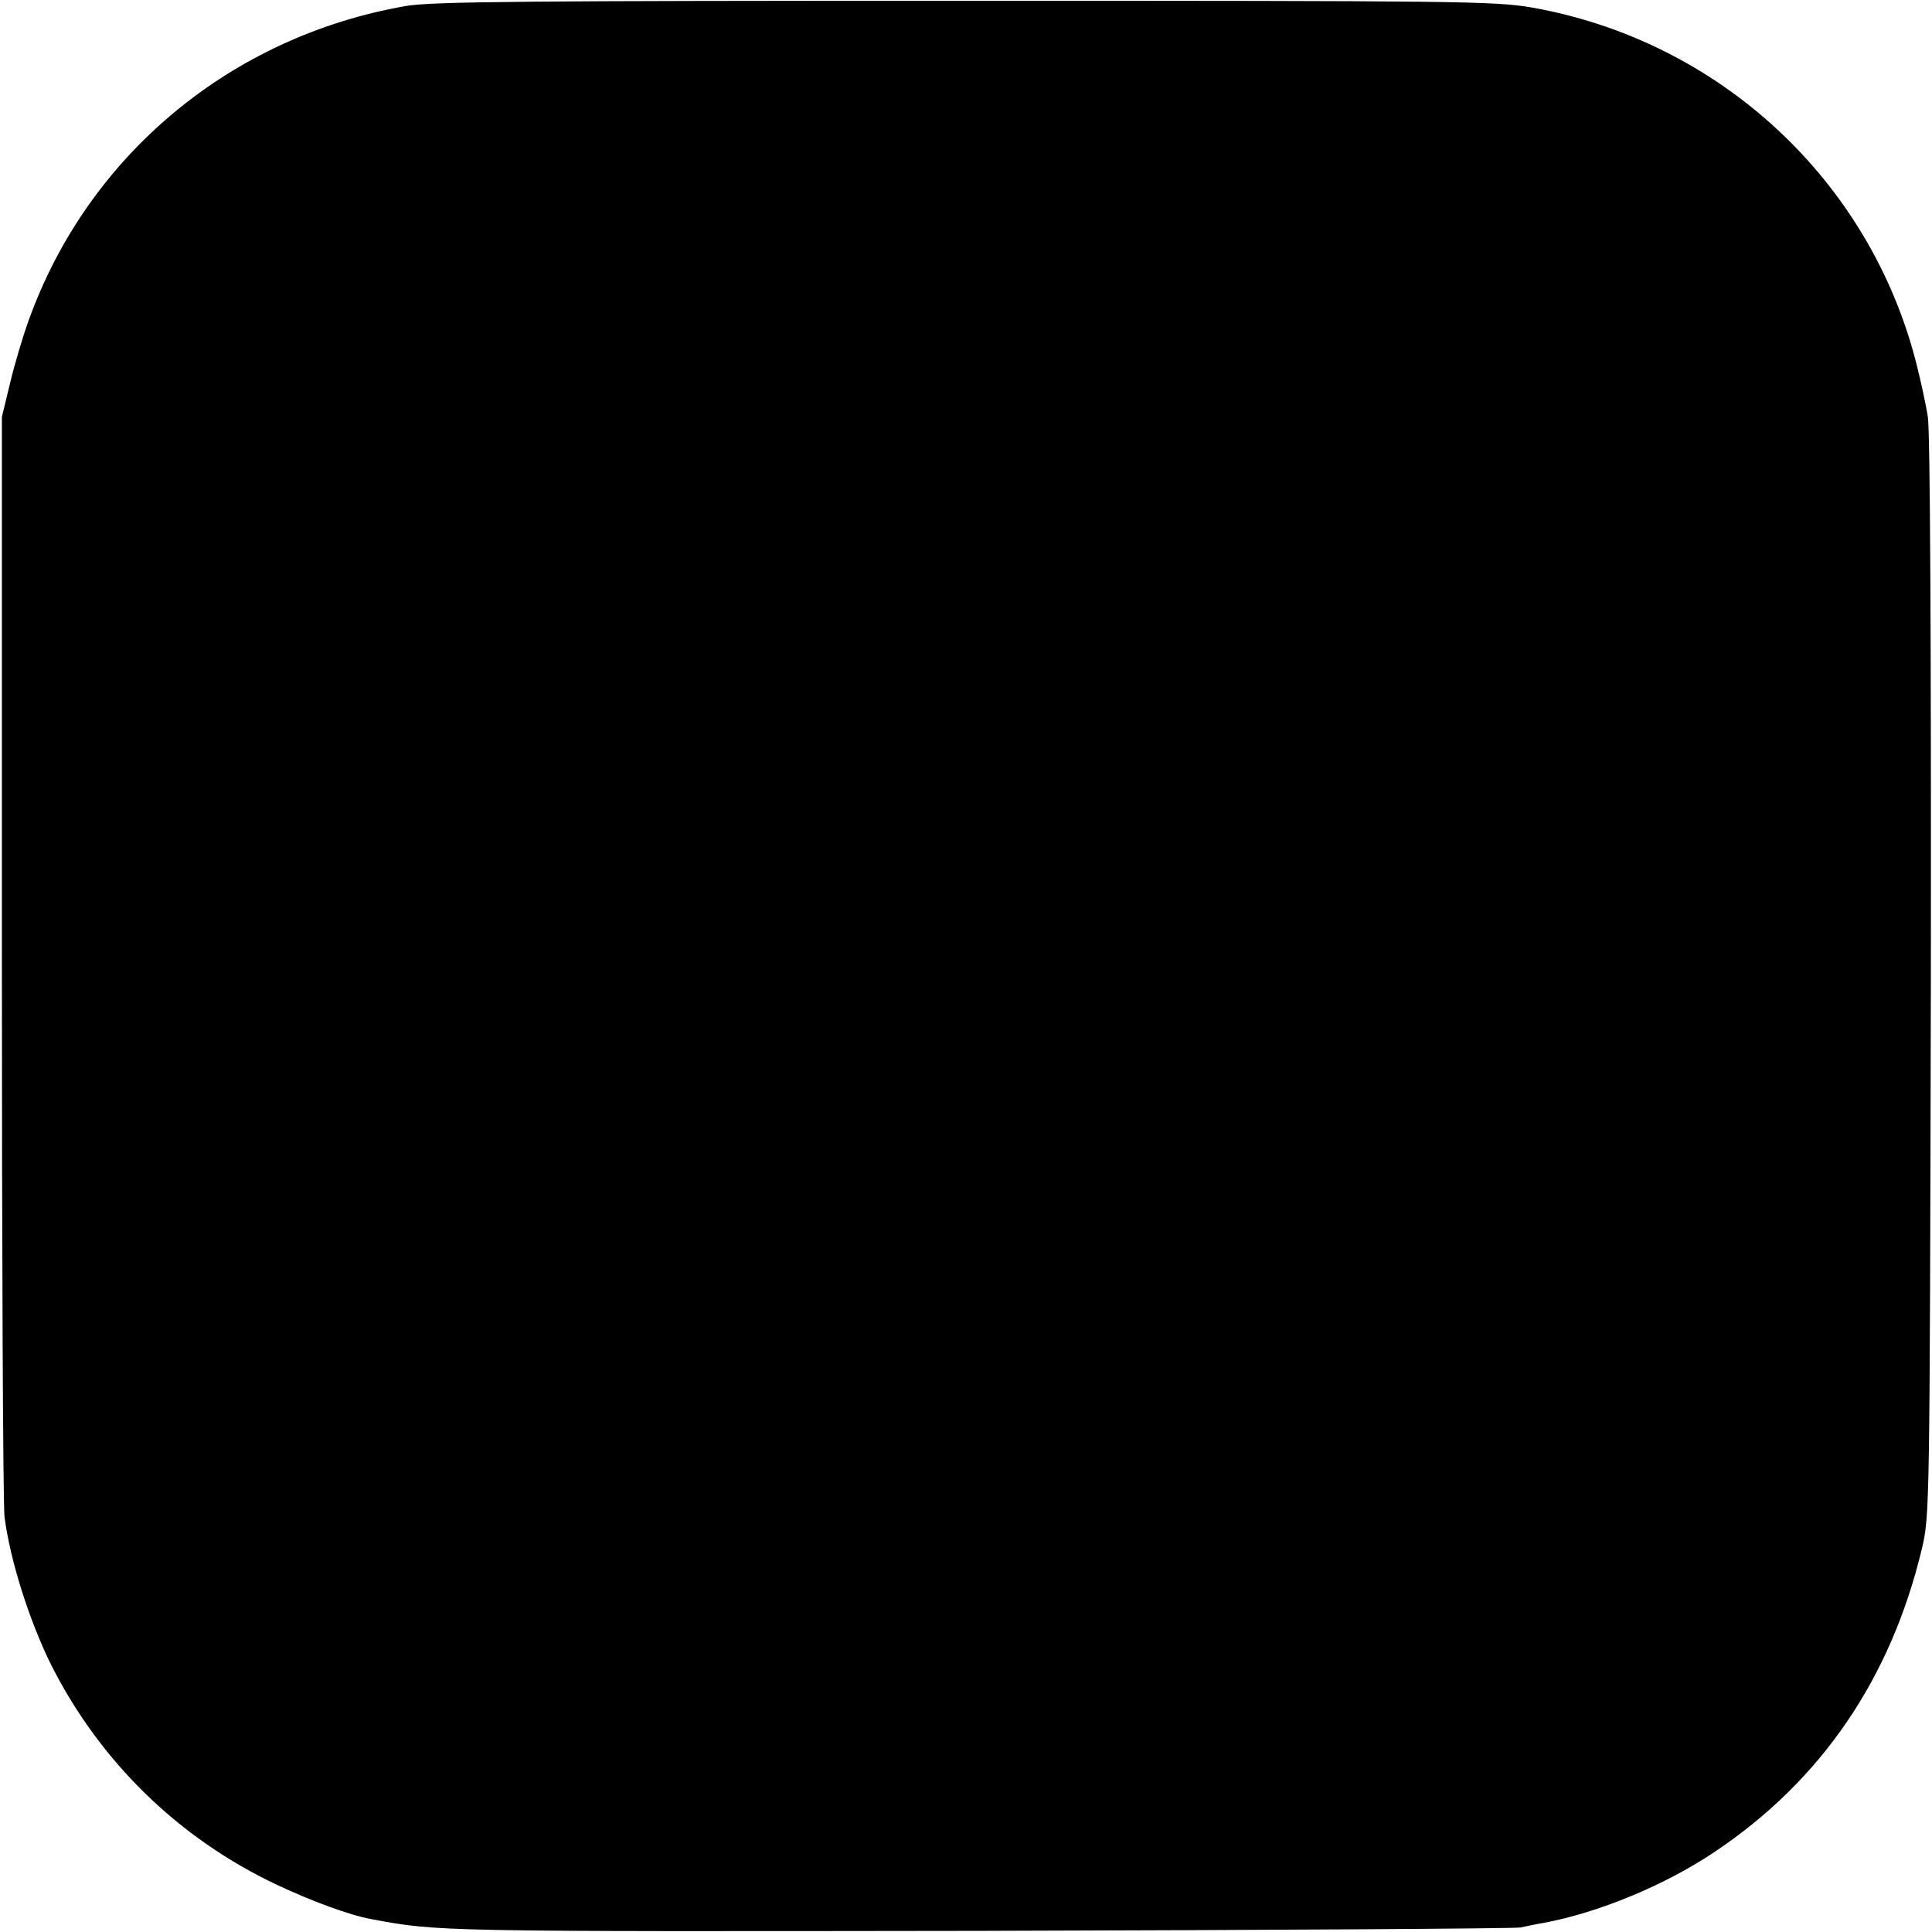 <?xml version="1.0" standalone="no"?>
<!DOCTYPE svg PUBLIC "-//W3C//DTD SVG 20010904//EN"
 "http://www.w3.org/TR/2001/REC-SVG-20010904/DTD/svg10.dtd">
<svg version="1.0" xmlns="http://www.w3.org/2000/svg"
 width="512pt" height="512pt" viewBox="0 0 512 512"
 preserveAspectRatio="xMidYMid meet">
<g transform="translate(0,512) scale(0.1,-0.1)"
fill="#000000" stroke="none">
<path d="M1075 5104 c-464 -81 -842 -396 -999 -833 -15 -41 -37 -115 -49 -165
l-22 -91 0 -1430 c0 -786 3 -1455 7 -1485 15 -116 66 -276 124 -393 130 -257
339 -460 598 -582 91 -43 194 -81 251 -91 176 -33 173 -33 1605 -31 778 2
1426 6 1440 9 14 3 41 9 60 12 146 27 323 100 455 189 282 189 466 459 548
802 21 89 21 99 24 1515 1 889 -2 1448 -8 1485 -5 33 -19 96 -30 140 -123 487
-522 857 -1019 945 -99 17 -188 18 -1505 18 -1152 0 -1414 -2 -1480 -14z"/>
</g>
</svg>
